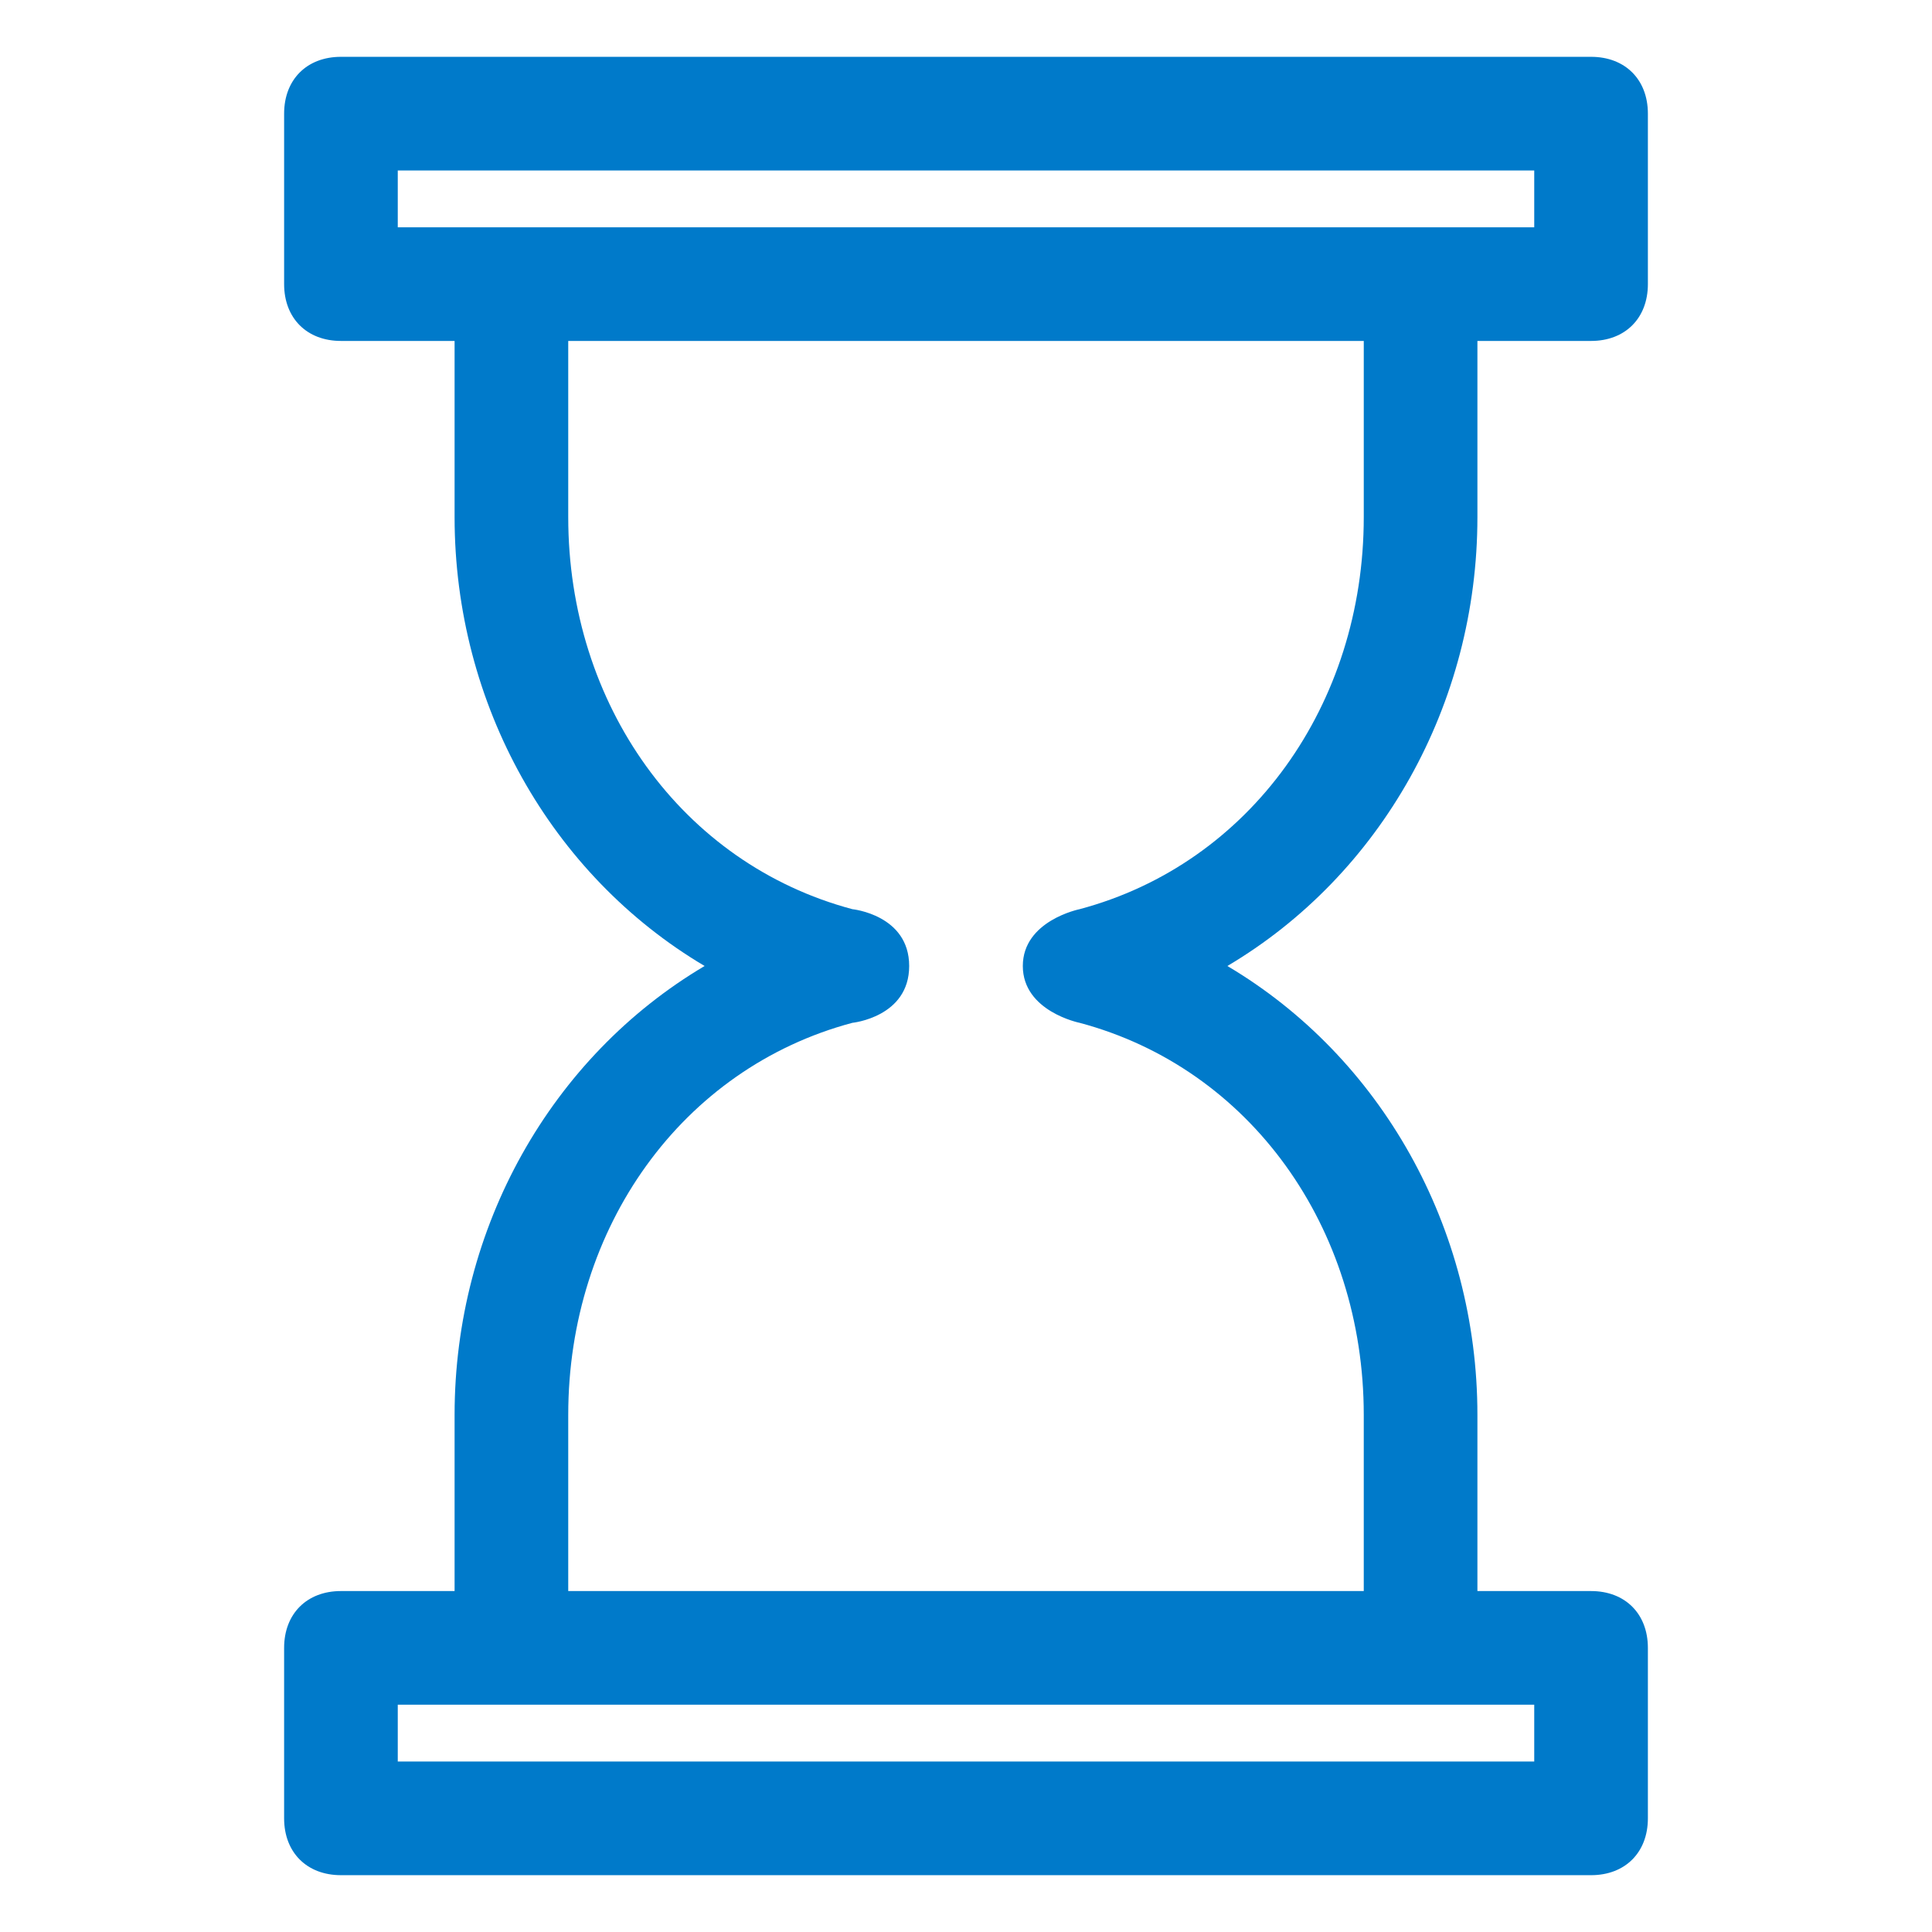 <svg xmlns="http://www.w3.org/2000/svg" width="34" height="34" viewBox="0 0 34 34">
<style type="text/css">
.green {
		fill: #4D8400;
}
.blue {
		fill: #007aca;
}
.purple {
		fill: #915AD5;
}
.white {
		fill: #fff;
}
</style>
<path class="blue" d="M18,17 M21.6,17c2.7,1.6,4.4,4.6,4.4,7.9V28c0,0,0,0,0,0h2c0.6,0,1,0.4,1,1v3c0,0.6-0.4,1-1,1H6
	c-0.6,0-1-0.4-1-1v-3c0-0.6,0.4-1,1-1h2c0,0,0,0,0,0v-3.1c0-3.3,1.7-6.3,4.4-7.9C9.7,15.4,8,12.4,8,9.1V6H6C5.4,6,5,5.6,5,5V2
	c0-0.6,0.4-1,1-1h22c0.6,0,1,0.4,1,1v3c0,0.6-0.4,1-1,1h-2v3.1C26,12.4,24.3,15.4,21.6,17z M27,4V3H7v1H27z M27,30H7v1h20V30z
	 M24,9.1V6H10v3.1c0,3.3,2,6.1,5,6.9c0,0,1,0.1,1,1c0,0.9-1,1-1,1c-3,0.8-5,3.6-5,6.9V28c0,0,0,0,0,0h14c0,0,0,0,0,0v-3.1
	c0-3.3-2-6.1-5-6.9c0,0-1-0.2-1-1s1-1,1-1C22,15.2,24,12.4,24,9.1z M15.3,16.9"/>
</svg>